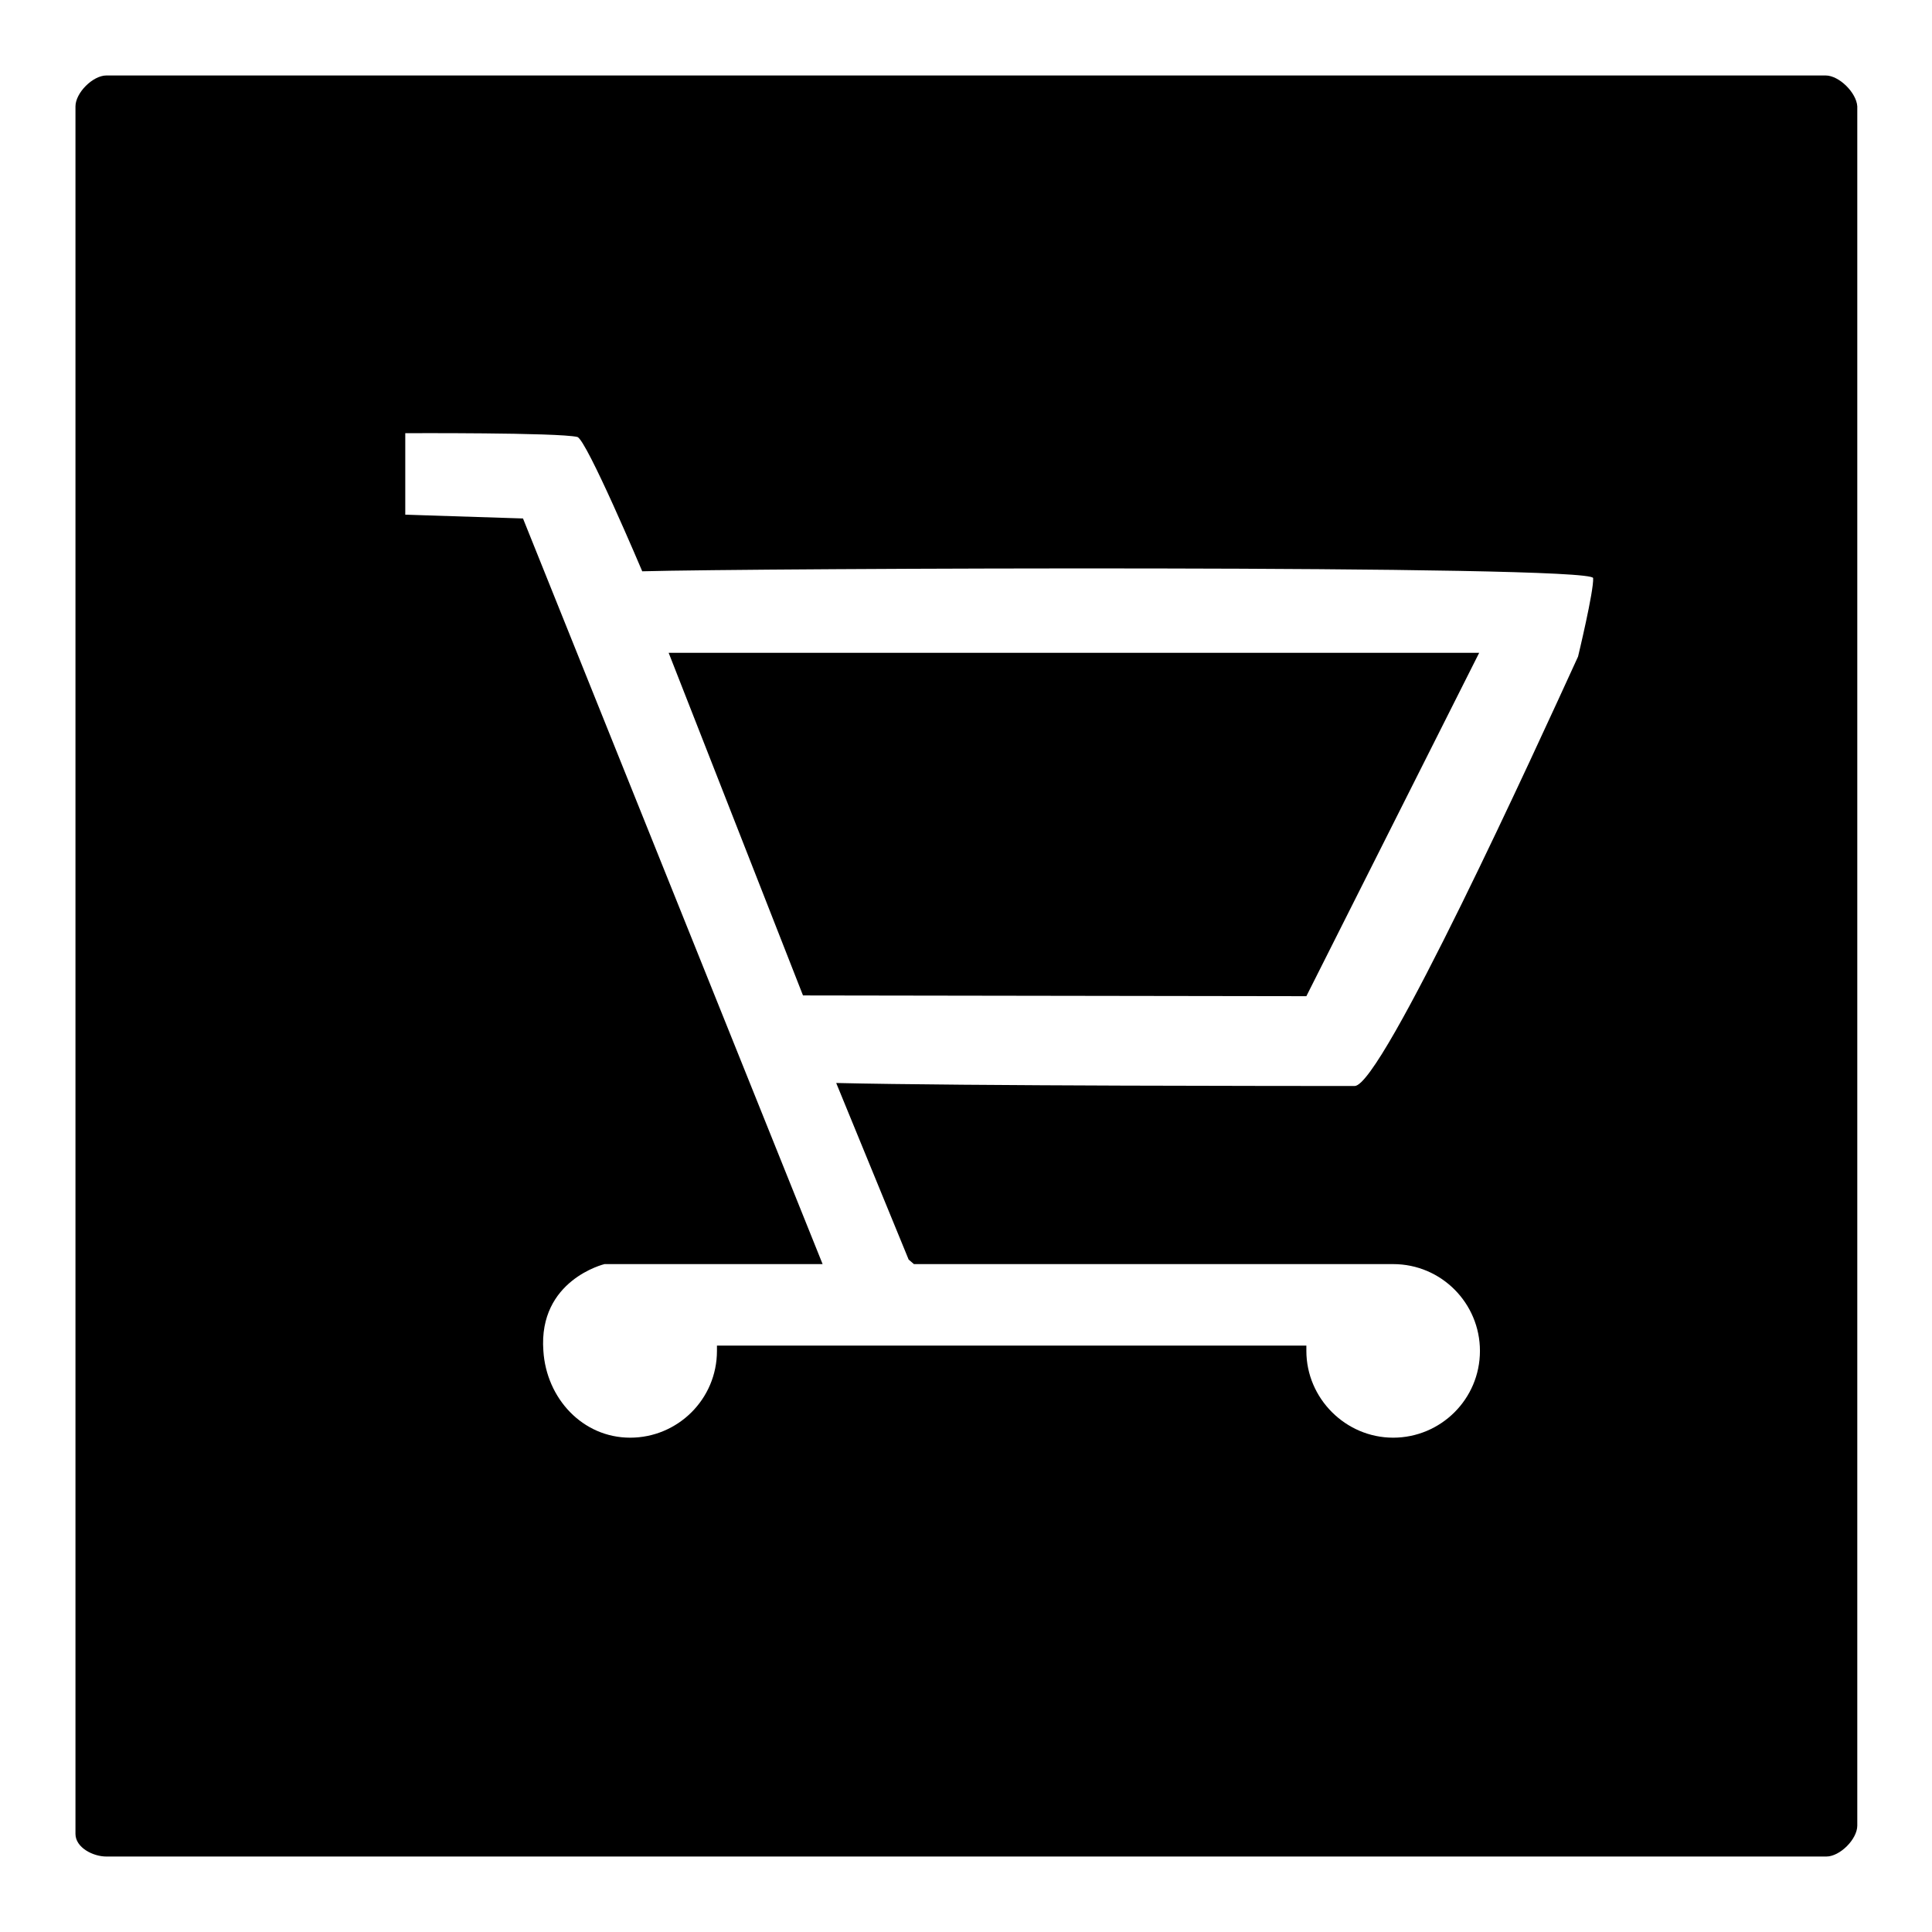 <?xml version="1.0" encoding="utf-8"?>
<!-- Svg Vector Icons : http://www.onlinewebfonts.com/icon -->
<!DOCTYPE svg PUBLIC "-//W3C//DTD SVG 1.1//EN" "http://www.w3.org/Graphics/SVG/1.1/DTD/svg11.dtd">
<svg version="1.1" xmlns="http://www.w3.org/2000/svg" xmlns:xlink="http://www.w3.org/1999/xlink" x="0px" y="0px" viewBox="0 0 256 256" enable-background="new 0 0 256 256" xml:space="preserve">
<g><g><path fill="#000000" d="M106.4,131.9l66.7,0.1L196,86.5l-107.4,0L106.4,131.9z"/><path fill="#000000" d="M241.9,10H14.1c-1.8,0-4.1,2.3-4.1,4.1V243c0,1.8,2.3,3,4.1,3h227.9c1.8,0,4.1-2.3,4.1-4.1V14.1C246,12.3,243.7,10,241.9,10z M209.1,87c-5.4,11.8-26,56.9-29.6,56.9c-6.5,0-52.3,0-68.7-0.4l9.6,23.4l0.7,0.6h63.5c6.4,0,11.5,5.2,11.5,11.5c0,6.4-5.2,11.5-11.5,11.5s-11.5-5.2-11.5-11.5c0-0.2,0-0.5,0-0.7H95c0,0.2,0,0.5,0,0.7c0,6.4-5.2,11.5-11.5,11.5s-11.1-5.2-11.5-11.5c-0.7-9.4,8.1-11.5,8.1-11.5H109L69.3,68.7l-15.6-0.5V57.4c0,0,20.3-0.1,22.8,0.5c1.2,0.3,8.6,17.8,8.6,17.8c13.9-0.4,125.9-0.9,126,0.9C211.2,78.3,209.1,87,209.1,87z"/></g></g>
</svg>